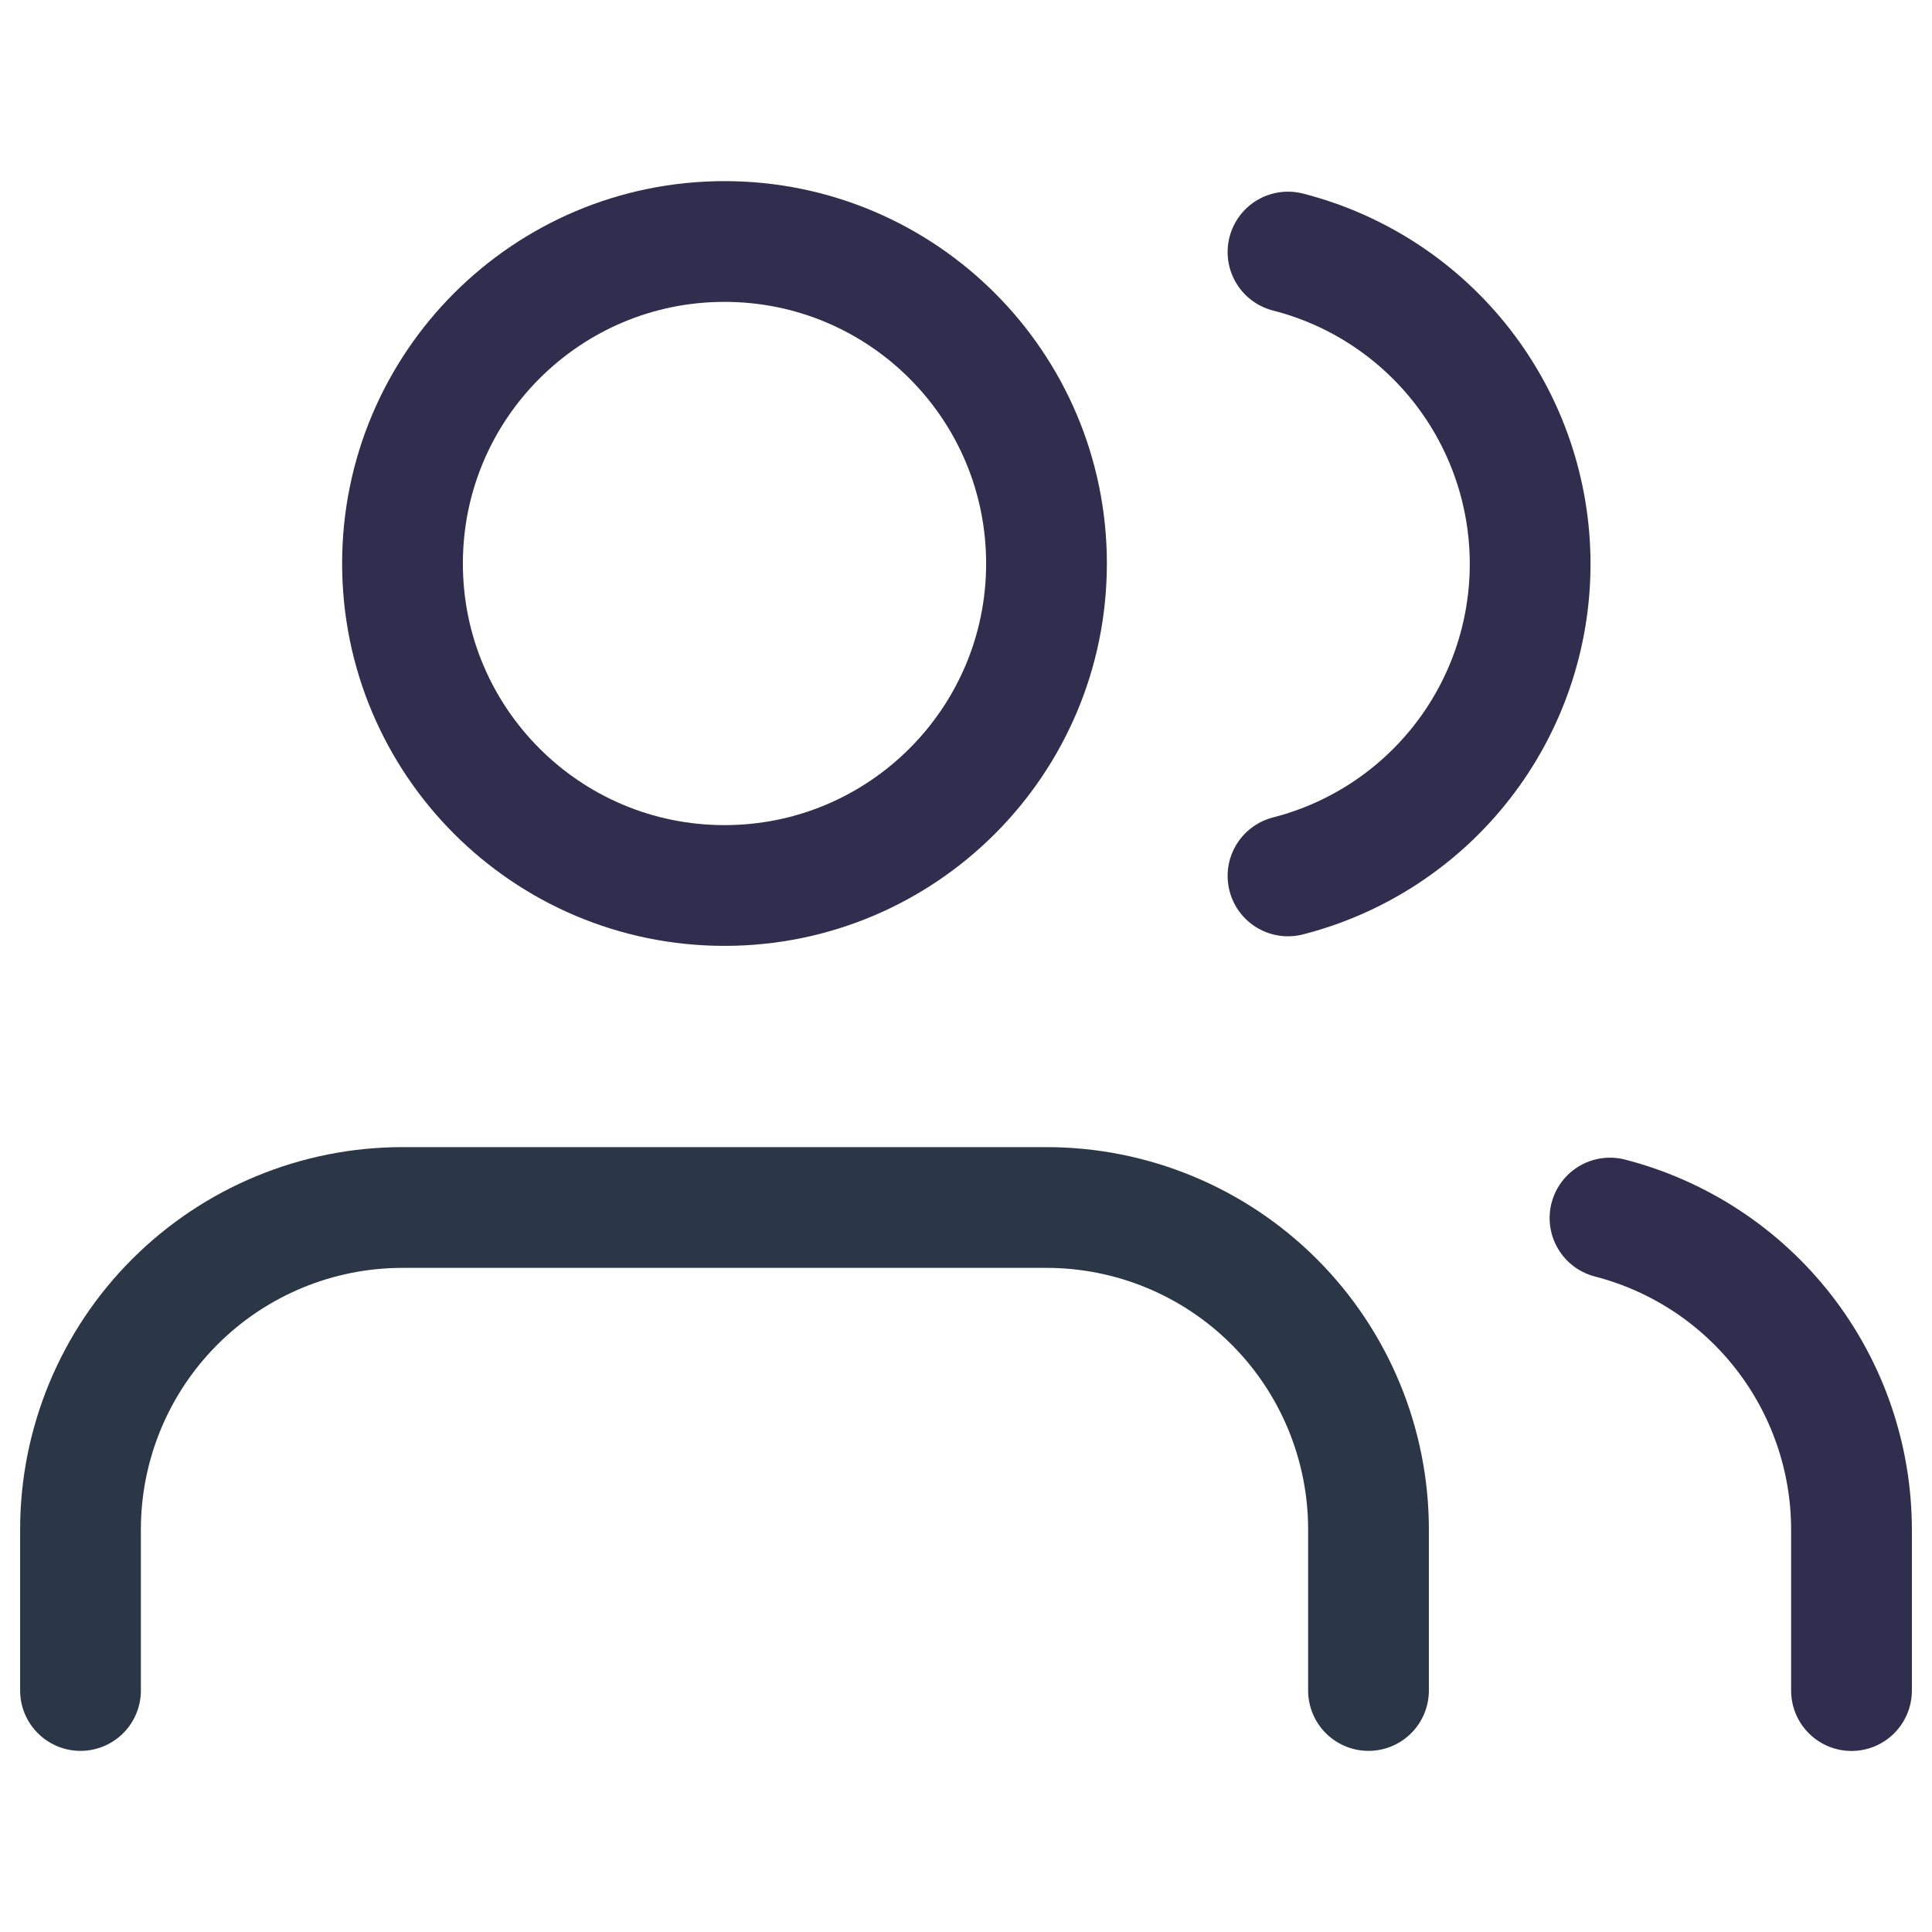 <svg width="48" height="48" viewBox="0 0 48 48" fill="none" xmlns="http://www.w3.org/2000/svg">
<path d="M34 42V38C34 35.878 33.157 33.843 31.657 32.343C30.157 30.843 28.122 30 26 30H10C7.878 30 5.843 30.843 4.343 32.343C2.843 33.843 2 35.878 2 38V42" stroke="#2B3746" stroke-width="3" stroke-linecap="round" stroke-linejoin="round"/>
<path d="M18 22C22.418 22 26 18.418 26 14C26 9.582 22.418 6 18 6C13.582 6 10 9.582 10 14C10 18.418 13.582 22 18 22Z" stroke="#302D4F" stroke-width="3" stroke-linecap="round" stroke-linejoin="round"/>
<path d="M46 42.002V38.002C45.999 36.229 45.409 34.507 44.323 33.106C43.237 31.705 41.716 30.705 40 30.262" stroke="#302D4F" stroke-width="3" stroke-linecap="round" stroke-linejoin="round"/>
<path d="M32 6.262C33.721 6.702 35.246 7.703 36.335 9.106C37.425 10.51 38.016 12.235 38.016 14.012C38.016 15.788 37.425 17.514 36.335 18.917C35.246 20.32 33.721 21.321 32 21.762" stroke="#302D4F" stroke-width="3" stroke-linecap="round" stroke-linejoin="round"/>
</svg>
